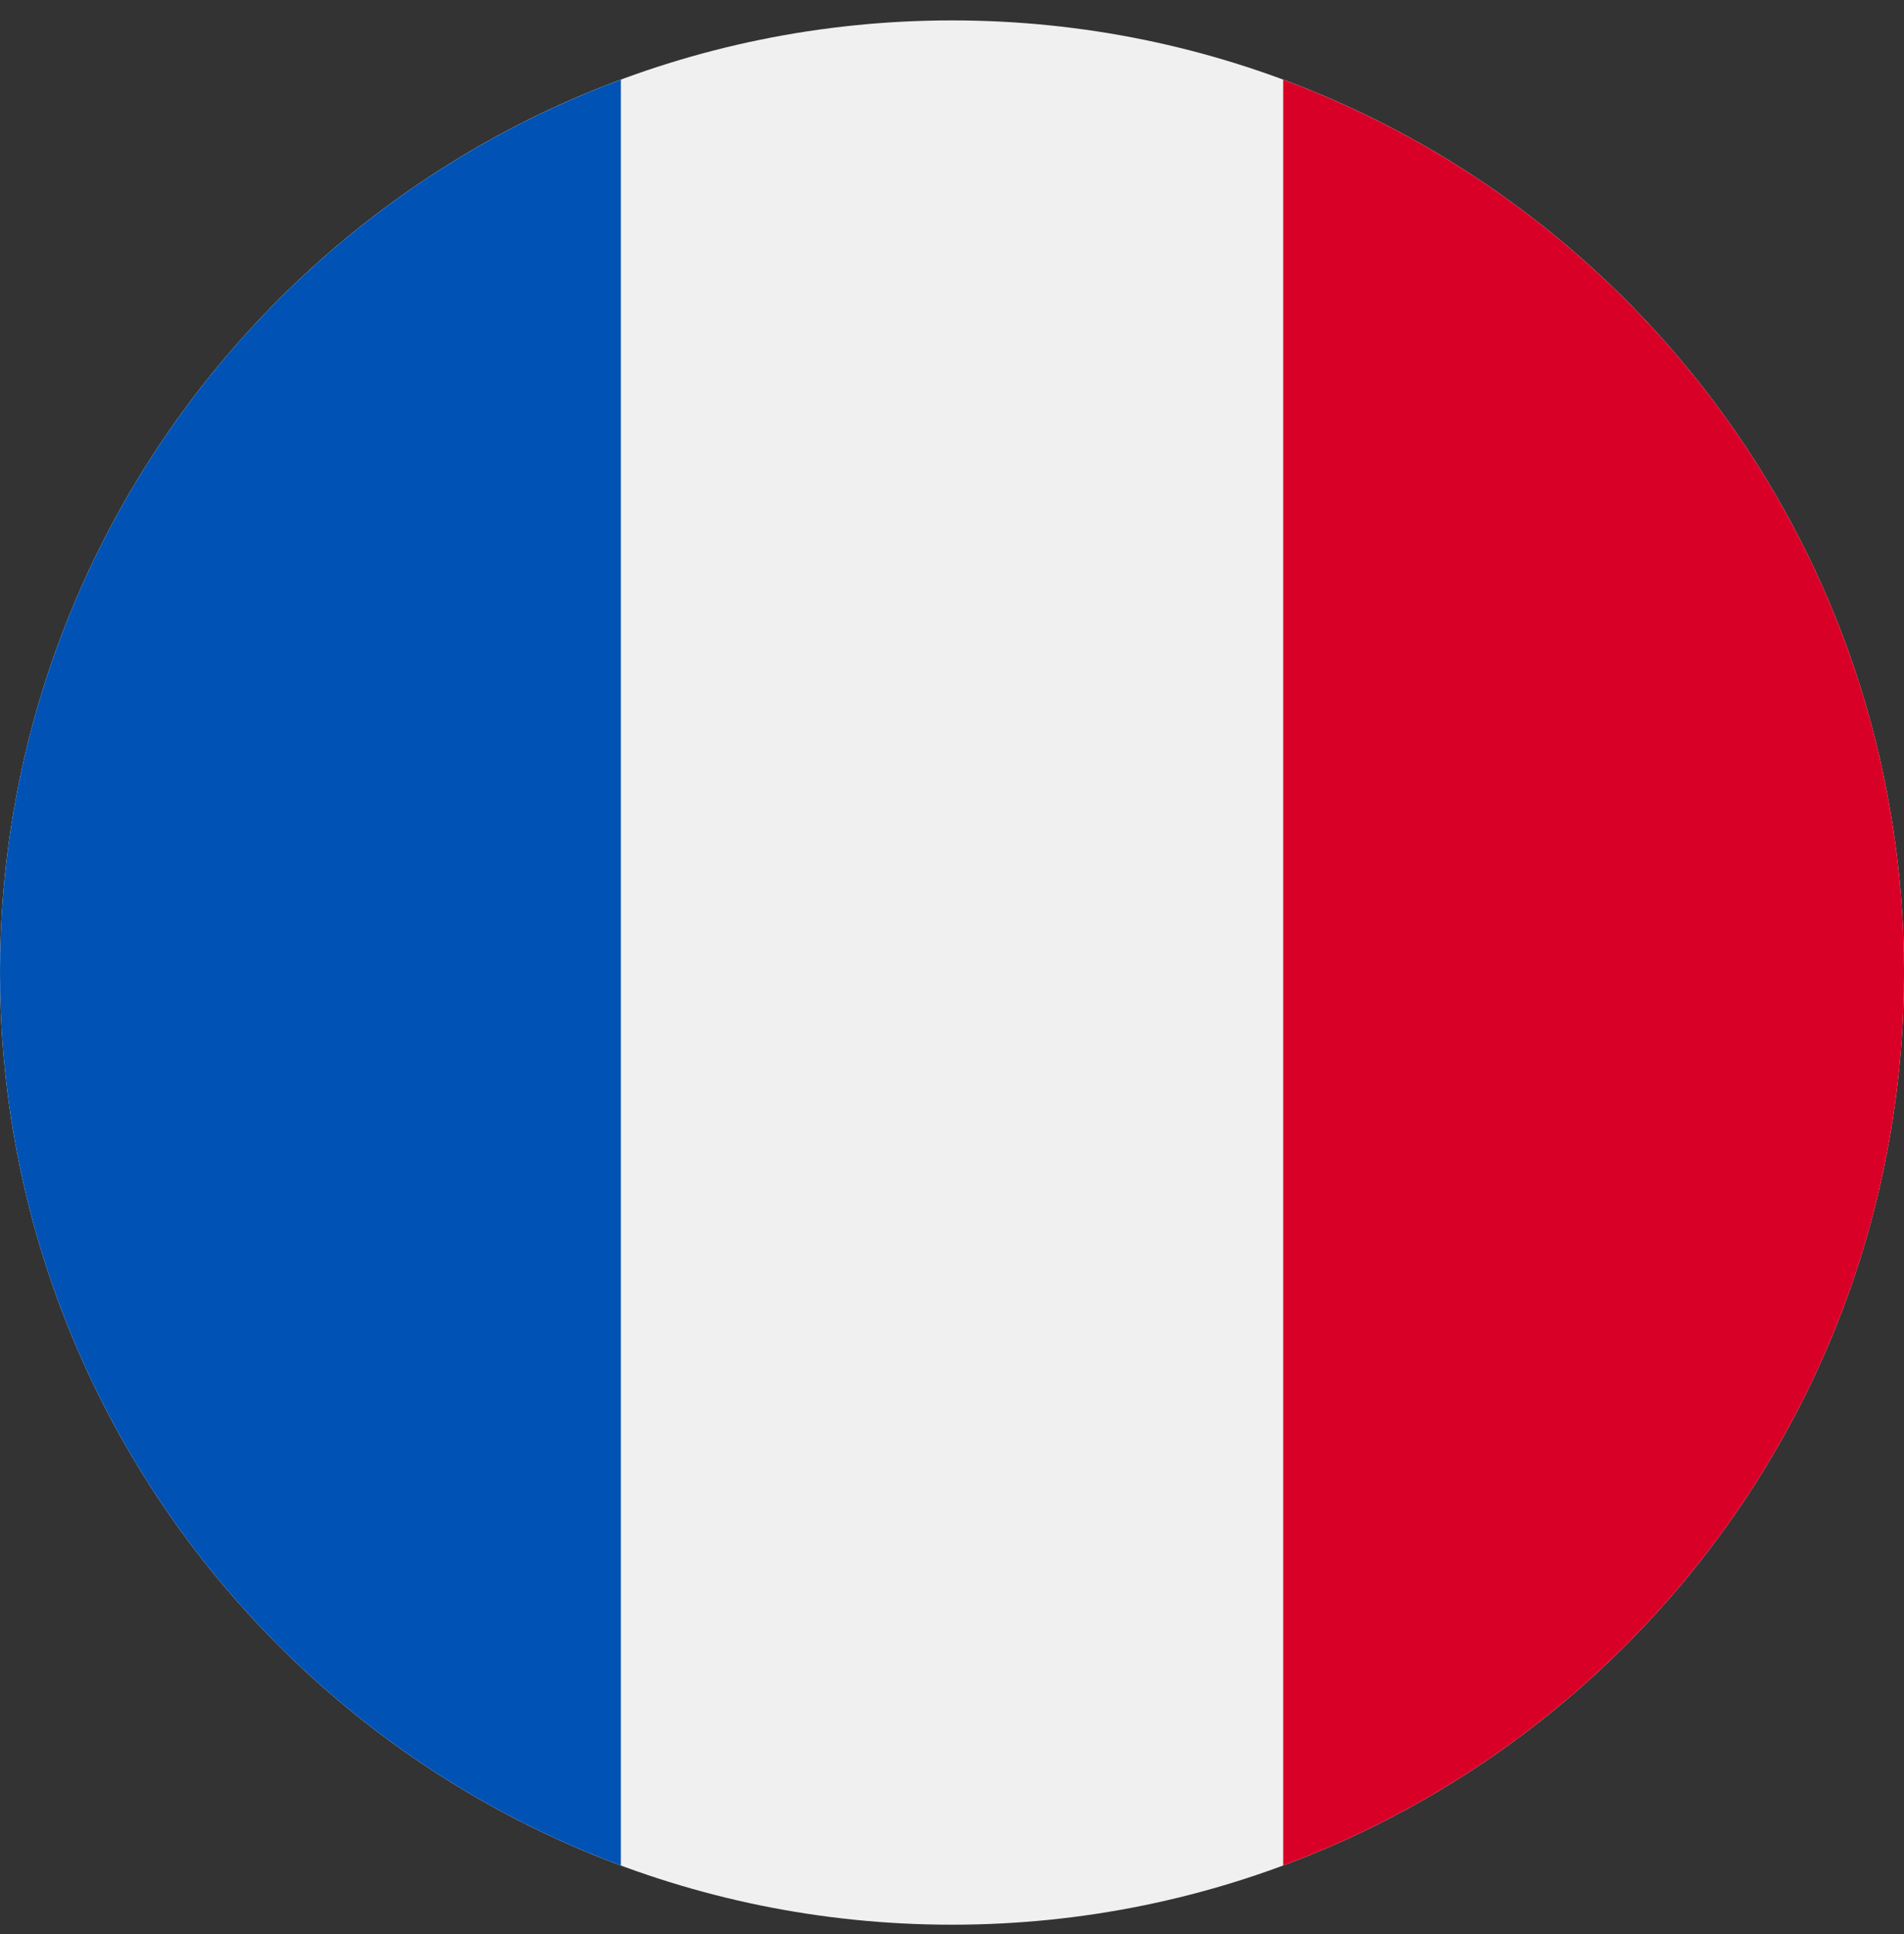 <?xml version="1.0" encoding="UTF-8"?> <svg xmlns="http://www.w3.org/2000/svg" width="64" height="65" viewBox="0 0 64 65" fill="none"><rect x="0" y="0" width="64" height="65" fill="#333333" stroke="none"/><g clip-path="url(#clip0_2681_6295)"><path d="M32 64.686C49.673 64.686 64 50.359 64 32.686C64 15.013 49.673 0.686 32 0.686C14.327 0.686 0 15.013 0 32.686C0 50.359 14.327 64.686 32 64.686Z" fill="#F0F0F0"></path><path d="M64.001 32.686C64.001 18.927 55.316 7.198 43.131 2.677V62.696C55.316 58.174 64.001 46.445 64.001 32.686Z" fill="#D80027"></path><path d="M0 32.686C0 46.445 8.684 58.174 20.87 62.696V2.677C8.684 7.198 0 18.927 0 32.686Z" fill="#0052B4"></path></g><defs><clipPath id="clip0_2681_6295"><rect width="64" height="64" fill="white" transform="translate(0 0.686)"></rect></clipPath></defs></svg> 